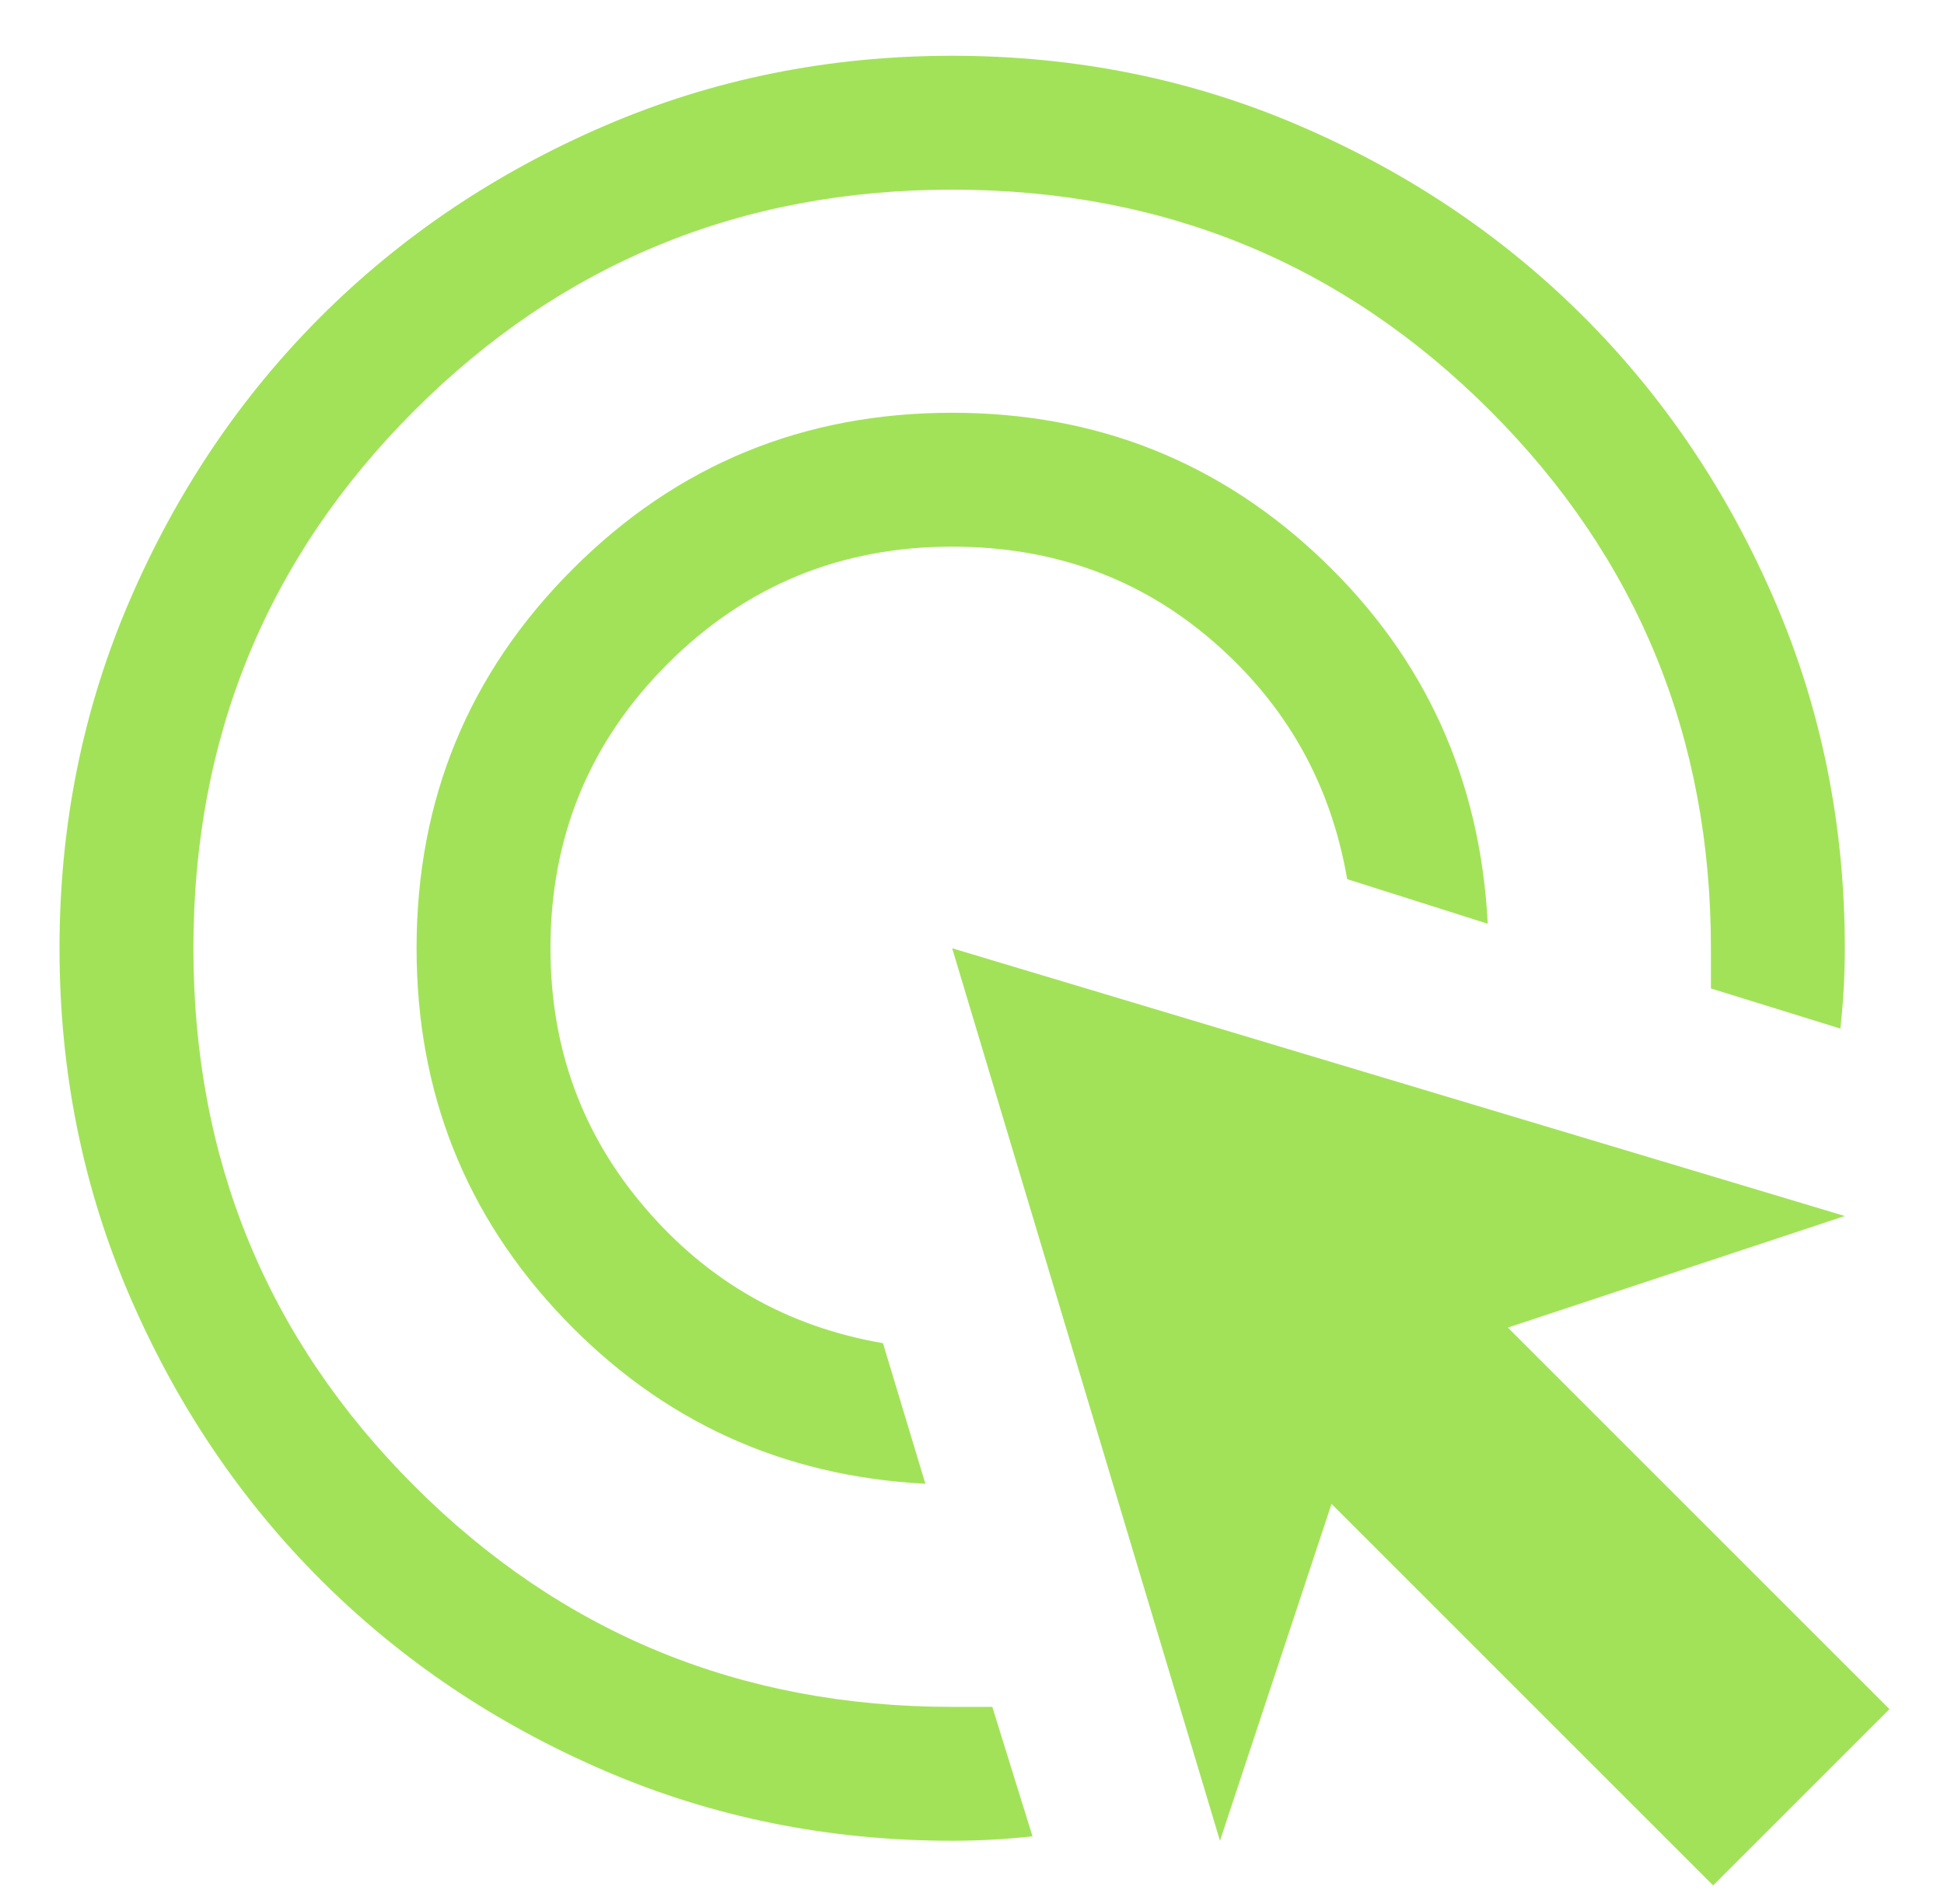 <svg width="49" height="48" viewBox="0 0 49 48" fill="none" xmlns="http://www.w3.org/2000/svg">
<g clip-path="url(#clip0_698_98216)">
<path d="M23.325 37.406C19.725 37.219 16.688 35.831 14.213 33.244C11.738 30.656 10.5 27.544 10.5 23.906C10.5 20.156 11.812 16.969 14.438 14.344C17.062 11.719 20.25 10.406 24 10.406C27.637 10.406 30.75 11.644 33.337 14.119C35.925 16.594 37.312 19.65 37.5 23.288L33.956 22.163C33.544 19.762 32.419 17.766 30.581 16.172C28.744 14.578 26.55 13.781 24 13.781C21.188 13.781 18.797 14.766 16.828 16.734C14.859 18.703 13.875 21.094 13.875 23.906C13.875 26.419 14.672 28.603 16.266 30.459C17.859 32.316 19.856 33.45 22.256 33.862L23.325 37.406ZM26.025 46.294C25.688 46.331 25.35 46.359 25.012 46.378C24.675 46.397 24.337 46.406 24 46.406C20.887 46.406 17.962 45.816 15.225 44.634C12.488 43.453 10.106 41.85 8.081 39.825C6.056 37.8 4.453 35.419 3.272 32.681C2.091 29.944 1.5 27.019 1.5 23.906C1.5 20.794 2.091 17.869 3.272 15.131C4.453 12.394 6.056 10.012 8.081 7.987C10.106 5.963 12.488 4.359 15.225 3.178C17.962 1.997 20.887 1.406 24 1.406C27.113 1.406 30.038 1.997 32.775 3.178C35.513 4.359 37.894 5.963 39.919 7.987C41.944 10.012 43.547 12.394 44.728 15.131C45.909 17.869 46.5 20.794 46.5 23.906C46.5 24.244 46.491 24.581 46.472 24.919C46.453 25.256 46.425 25.594 46.388 25.931L43.125 24.919V23.906C43.125 18.581 41.269 14.062 37.556 10.35C33.844 6.638 29.325 4.781 24 4.781C18.675 4.781 14.156 6.638 10.444 10.35C6.731 14.062 4.875 18.581 4.875 23.906C4.875 29.231 6.731 33.75 10.444 37.462C14.156 41.175 18.675 43.031 24 43.031H25.012L26.025 46.294ZM43.181 47.531L33.562 37.913L30.75 46.406L24 23.906L46.5 30.656L38.006 33.469L47.625 43.087L43.181 47.531Z" fill="#A2E259"/>
</g>
<defs>
<clipPath id="clip0_698_98216">
<rect width="49" height="48" fill="white"/>
</clipPath>
</defs>
</svg>
